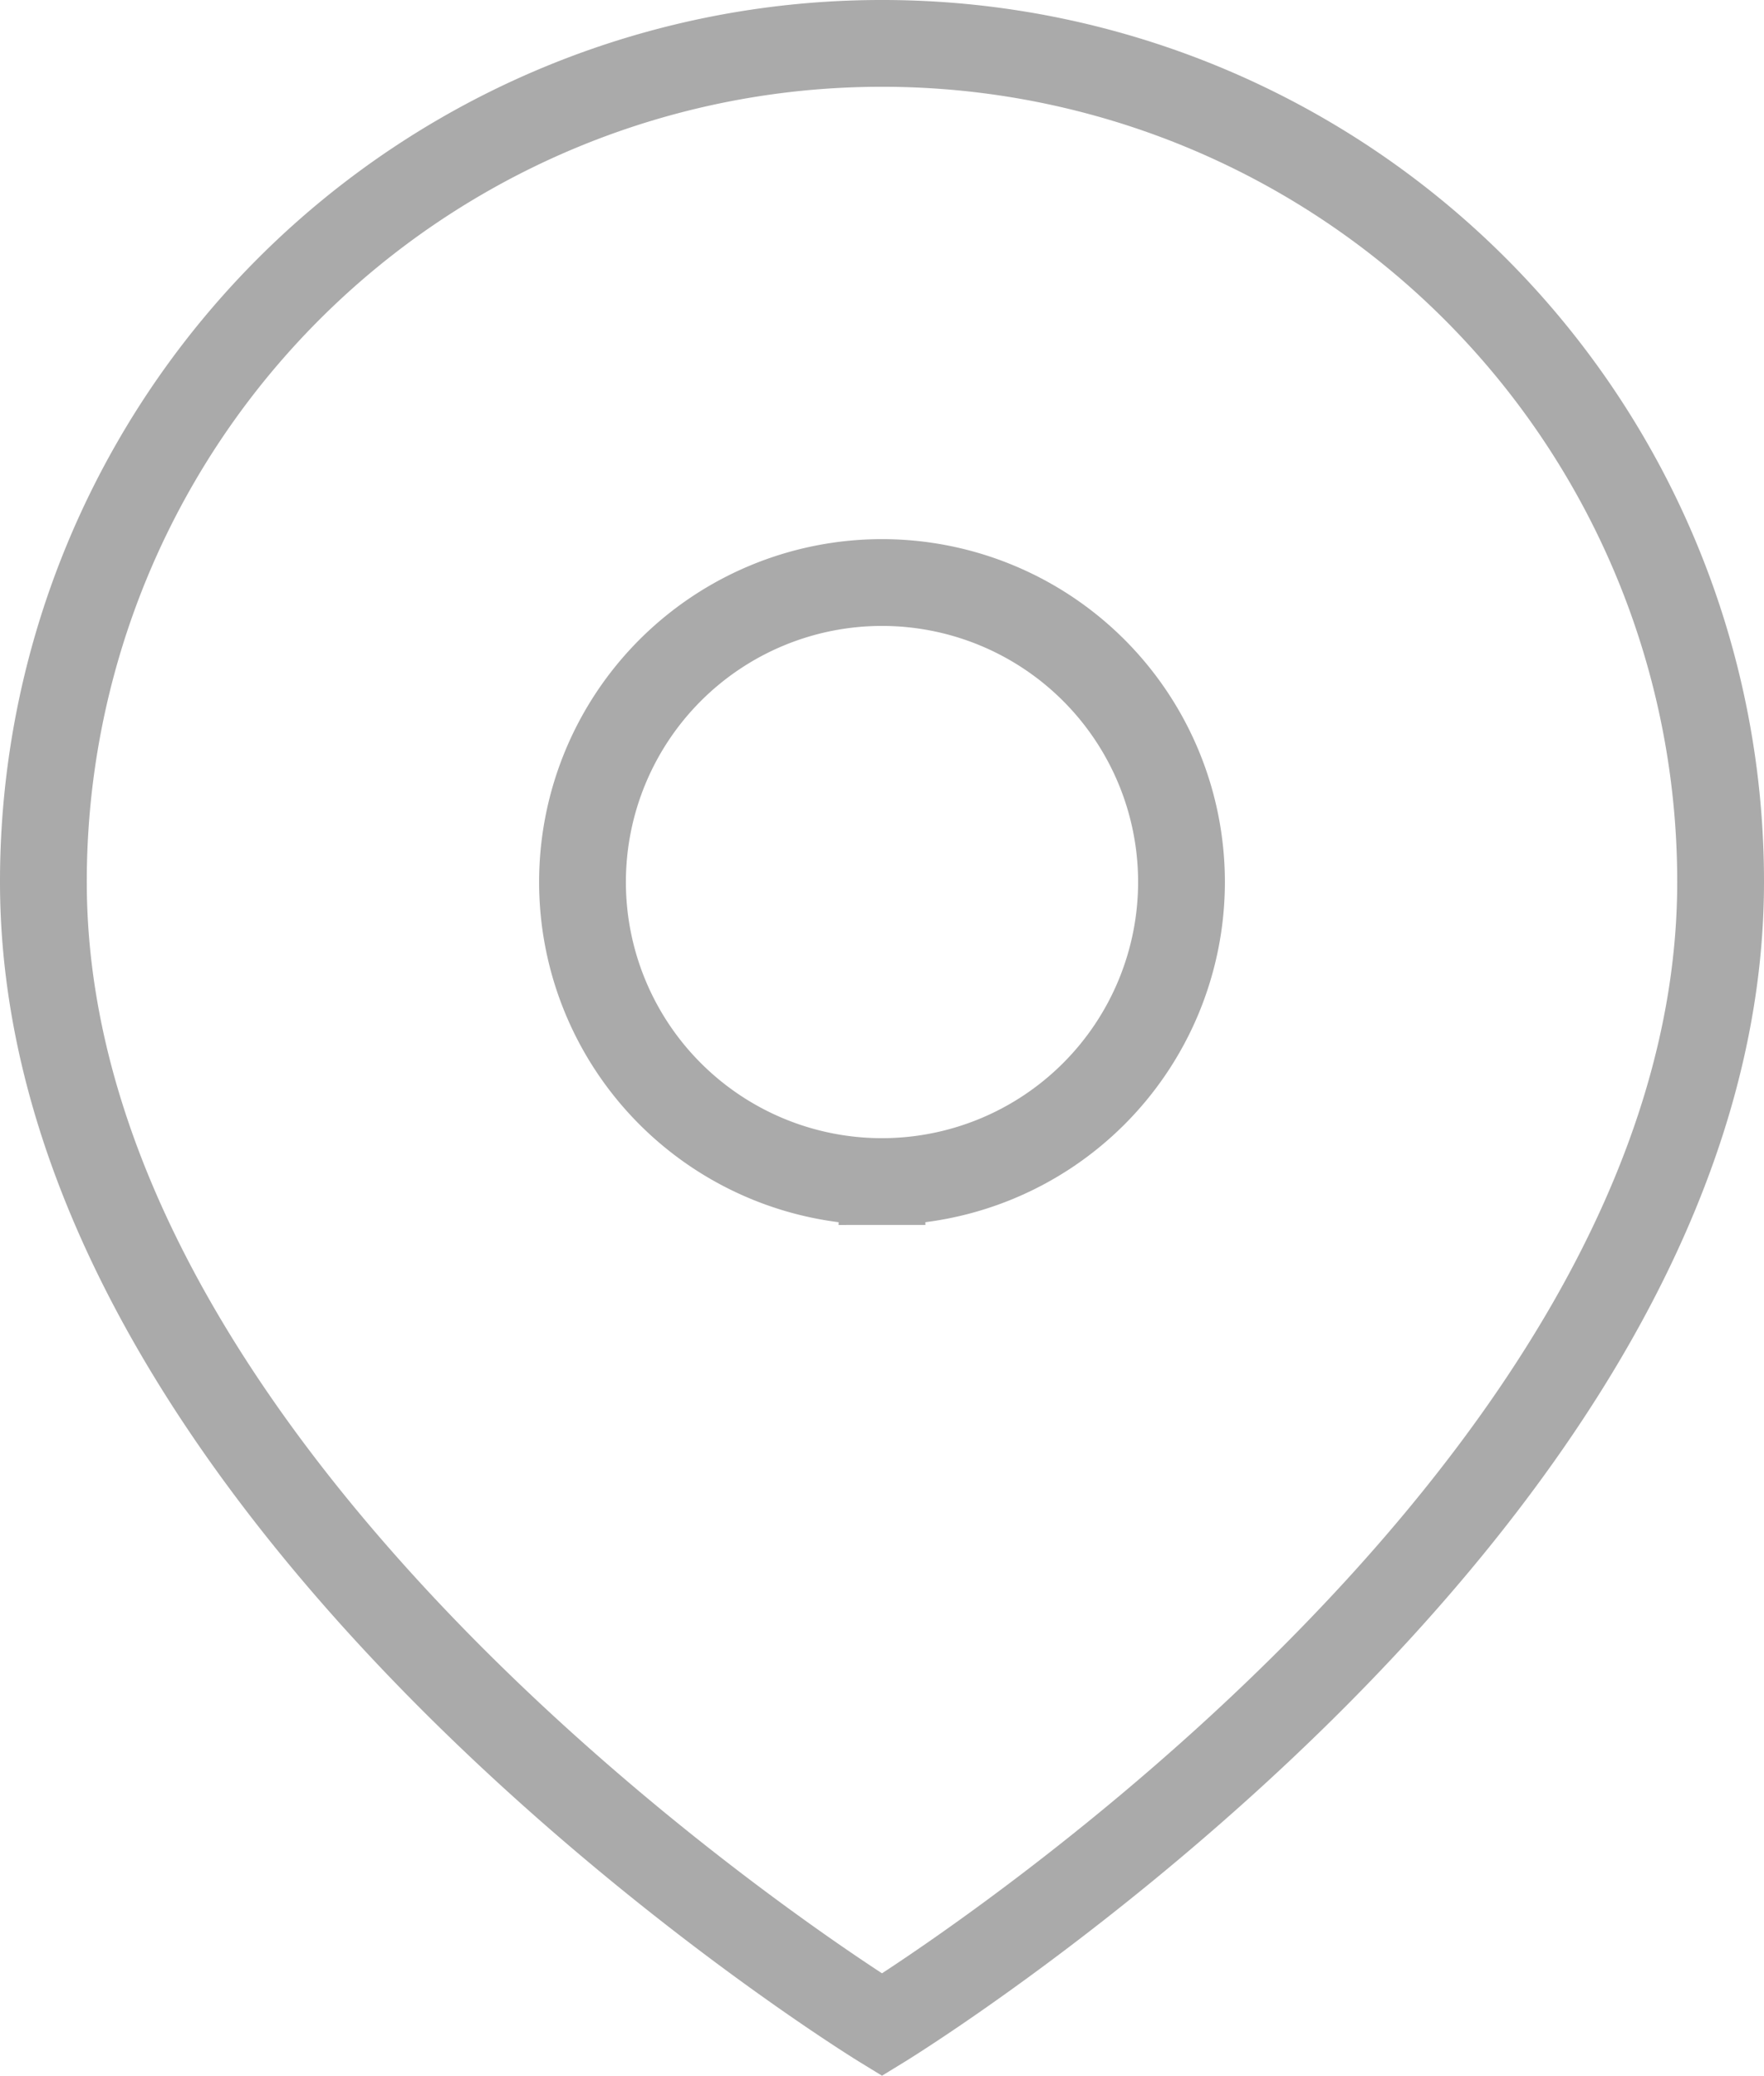 <svg xmlns="http://www.w3.org/2000/svg" width="20.326" height="23.916" viewBox="0 0 20.326 23.916">
  <g id="Group_2" data-name="Group 2" transform="translate(0.5 0.5)">
    <path id="Icon_material-location-on" data-name="Icon material-location-on" d="M17.163,3A9.656,9.656,0,0,0,7.5,12.663c0,7.247,9.663,13.167,9.663,13.167s9.663-5.92,9.663-13.167A9.656,9.656,0,0,0,17.163,3Zm0,13.114a3.451,3.451,0,1,1,3.451-3.451A3.452,3.452,0,0,1,17.163,16.114Z" transform="translate(-7.5 -3)" fill="none" stroke="#aaa" stroke-width="1"/>
  </g>
</svg>
